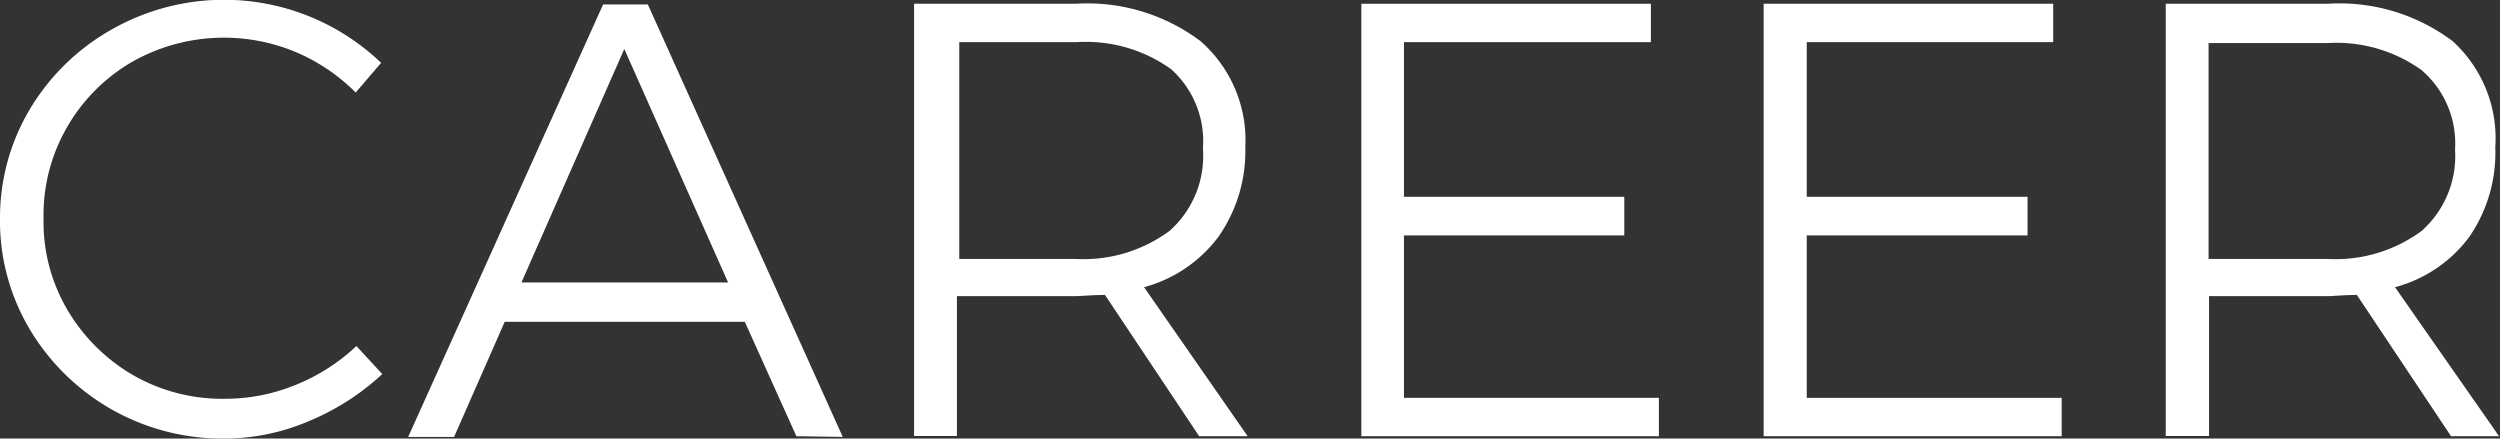 <svg id="Calque_1" data-name="Calque 1" xmlns="http://www.w3.org/2000/svg" viewBox="0 0 106.2 18.63"><rect x="0" y="0" width="106.2" height="18.63" fill="#333333" stroke="none"/><defs><style>.cls-1{fill:#fff;}</style></defs><title>career-white</title><path class="cls-1" d="M12.56,2.21a7.92,7.92,0,0,0-6.9.39A7.55,7.55,0,0,0,2.85,5.4a7.44,7.44,0,0,0-1,3.88,7.37,7.37,0,0,0,1,3.86,7.78,7.78,0,0,0,2.81,2.8,7.61,7.61,0,0,0,3.9,1,7.9,7.9,0,0,0,3-.59,8.24,8.24,0,0,0,2.58-1.65l1.1,1.19a10.46,10.46,0,0,1-3.12,2,9.15,9.15,0,0,1-3.61.74A9.52,9.52,0,0,1,1.27,14,9,9,0,0,1,0,9.25,9,9,0,0,1,1.25,4.67a9.41,9.41,0,0,1,3.5-3.42A9.65,9.65,0,0,1,16.19,2.67L15.11,3.93A8,8,0,0,0,12.56,2.21Z"/><path class="cls-1" d="M33.83,18.53l-2.19-4.86H21.44l-2.15,4.89H17.34L25.62.19h1.9L35.8,18.56ZM22.15,12h8.78L26.52,2.08Z"/><path class="cls-1" d="M50.94,18.53l-4-6c-.56,0-1,.05-1.29.05h-5v5.94H38.83V.16h6.86A8,8,0,0,1,51,1.75,5.58,5.58,0,0,1,52.9,6.26a6.32,6.32,0,0,1-1.15,3.81A5.84,5.84,0,0,1,48.6,12.2L53,18.53ZM45.68,11a6.16,6.16,0,0,0,4-1.19A4.25,4.25,0,0,0,51.1,6.31a4.1,4.1,0,0,0-1.35-3.37,6.2,6.2,0,0,0-4-1.15h-5V11Z"/><path class="cls-1" d="M57.83.16h12.3V1.79H59.64V8.36H69V10H59.64V16.9H70.47v1.63H57.83Z"/><path class="cls-1" d="M74.92.16h12.3V1.79H76.75V8.36h9.38V10H76.75V16.9H87.58v1.63H74.92Z"/><path class="cls-1" d="M104.12,18.53l-4-6c-.56,0-1,.05-1.28.05h-5v5.94H92V.16h6.87a8,8,0,0,1,5.32,1.59A5.58,5.58,0,0,1,106,6.26a6.3,6.3,0,0,1-1.11,3.81,5.78,5.78,0,0,1-3.15,2.13l4.42,6.33ZM98.87,11a6.16,6.16,0,0,0,4-1.19,4.25,4.25,0,0,0,1.42-3.46,4.1,4.1,0,0,0-1.42-3.37,6.2,6.2,0,0,0-4-1.15H93.82V11Z"/></svg>